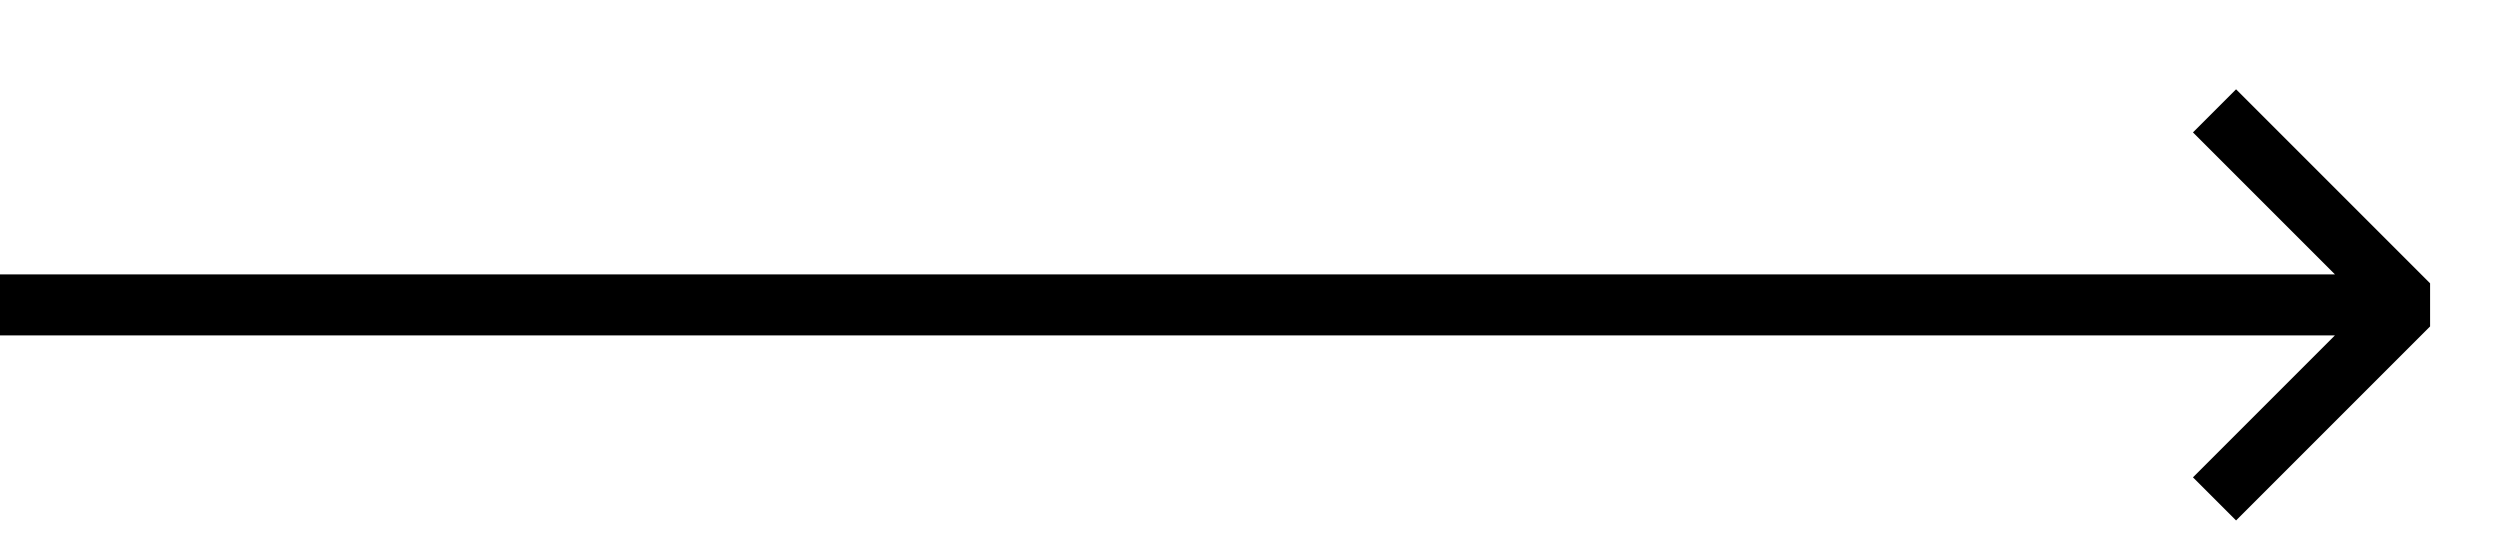 <svg xmlns="http://www.w3.org/2000/svg" width="82" height="18" fill="none"><path fill="#000" fill-rule="evenodd" d="M82 0H0h82zM0 9v2h76.586l-4.657 4.657 1.414 1.414 6.364-6.364V9.293l-6.364-6.364-1.414 1.414L76.586 9H0z" clip-rule="evenodd"/></svg>